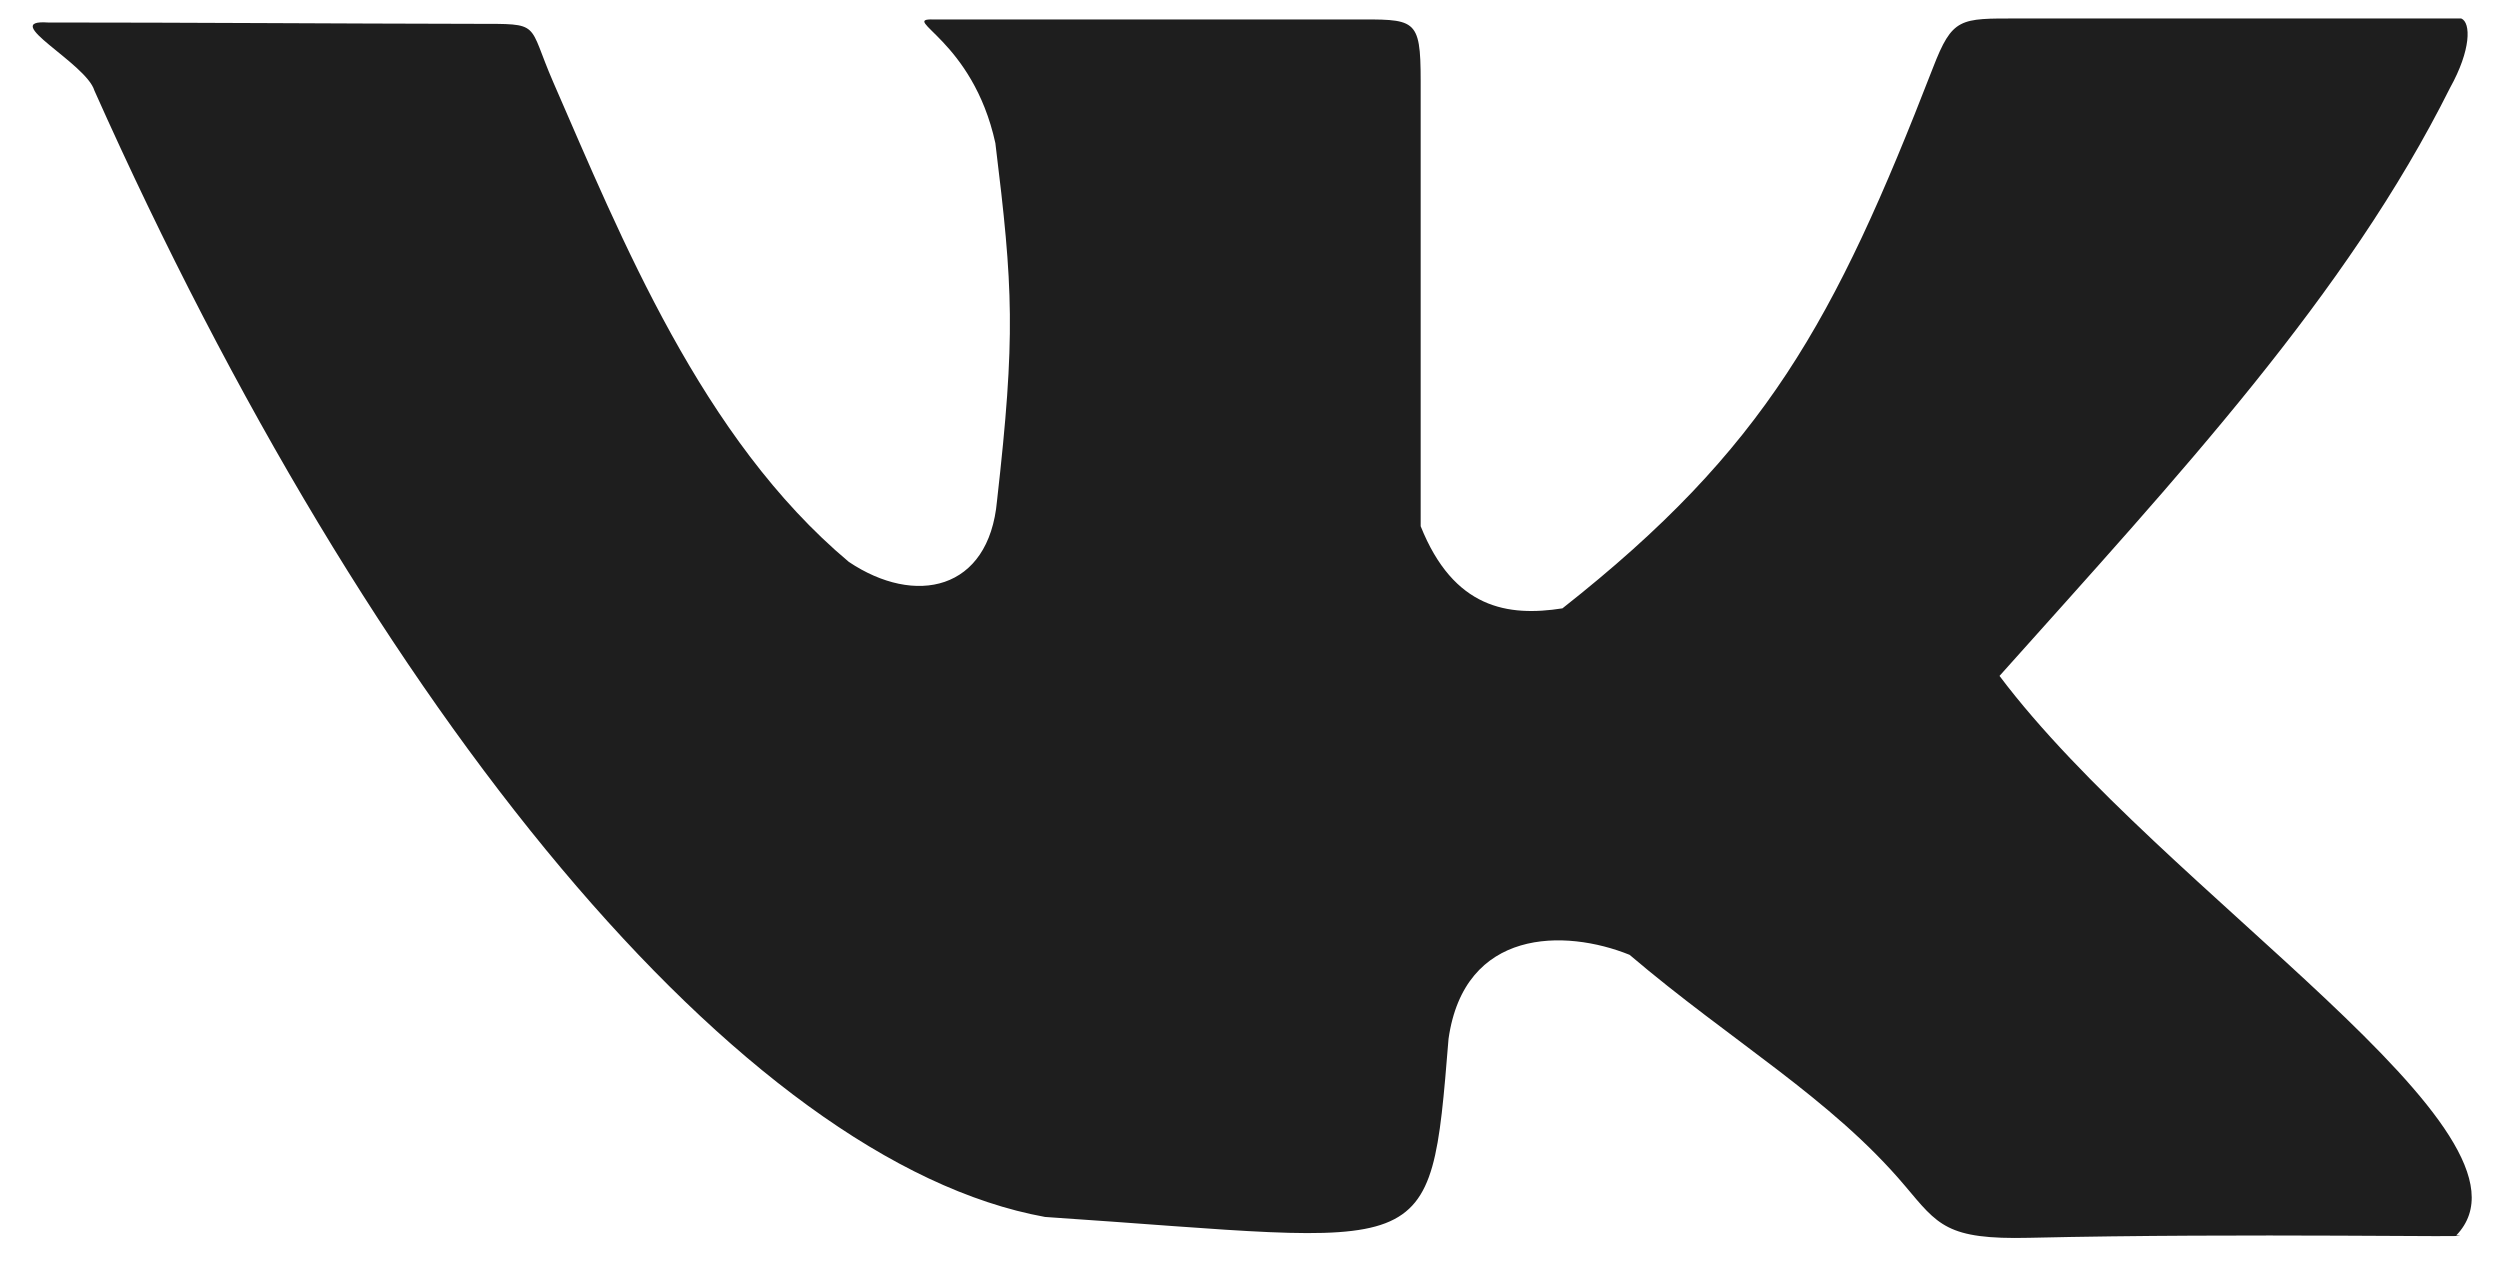 <?xml version="1.0" encoding="UTF-8"?> <svg xmlns="http://www.w3.org/2000/svg" width="41" height="21" viewBox="0 0 41 21" fill="none"><path fill-rule="evenodd" clip-rule="evenodd" d="M7.809 0.391C5.468 0.387 3.126 0.369 0.785 0.369C-0.032 0.314 1.415 1.037 1.548 1.485C6.129 11.752 12.175 19.056 17.139 19.958C23.509 20.383 23.45 20.78 23.756 17.037C24.014 15.219 25.664 15.231 26.725 15.659C28.387 17.074 30.034 18.016 31.242 19.448C31.785 20.091 31.924 20.332 33.279 20.3C36.84 20.218 40.894 20.301 40.282 20.261C41.888 18.595 35.467 14.645 32.792 11.085C35.741 7.786 38.481 4.844 40.181 1.44C40.526 0.821 40.526 0.369 40.364 0.303C37.24 0.303 36.034 0.303 33.093 0.303C32.14 0.303 32.021 0.284 31.7 1.113C30.084 5.281 28.946 7.36 25.624 9.977C24.73 10.117 23.84 9.983 23.299 8.63C23.299 6.197 23.299 3.763 23.299 1.329C23.299 0.275 23.209 0.319 22.169 0.319C19.528 0.319 18.146 0.319 15.309 0.319C14.738 0.304 15.952 0.645 16.324 2.347C16.616 4.724 16.657 5.505 16.351 8.214C16.218 9.693 15.006 9.943 13.921 9.215C11.507 7.191 10.188 3.902 9.076 1.354C8.64 0.354 8.898 0.393 7.809 0.391Z" fill="#1E1E1E"></path></svg> 